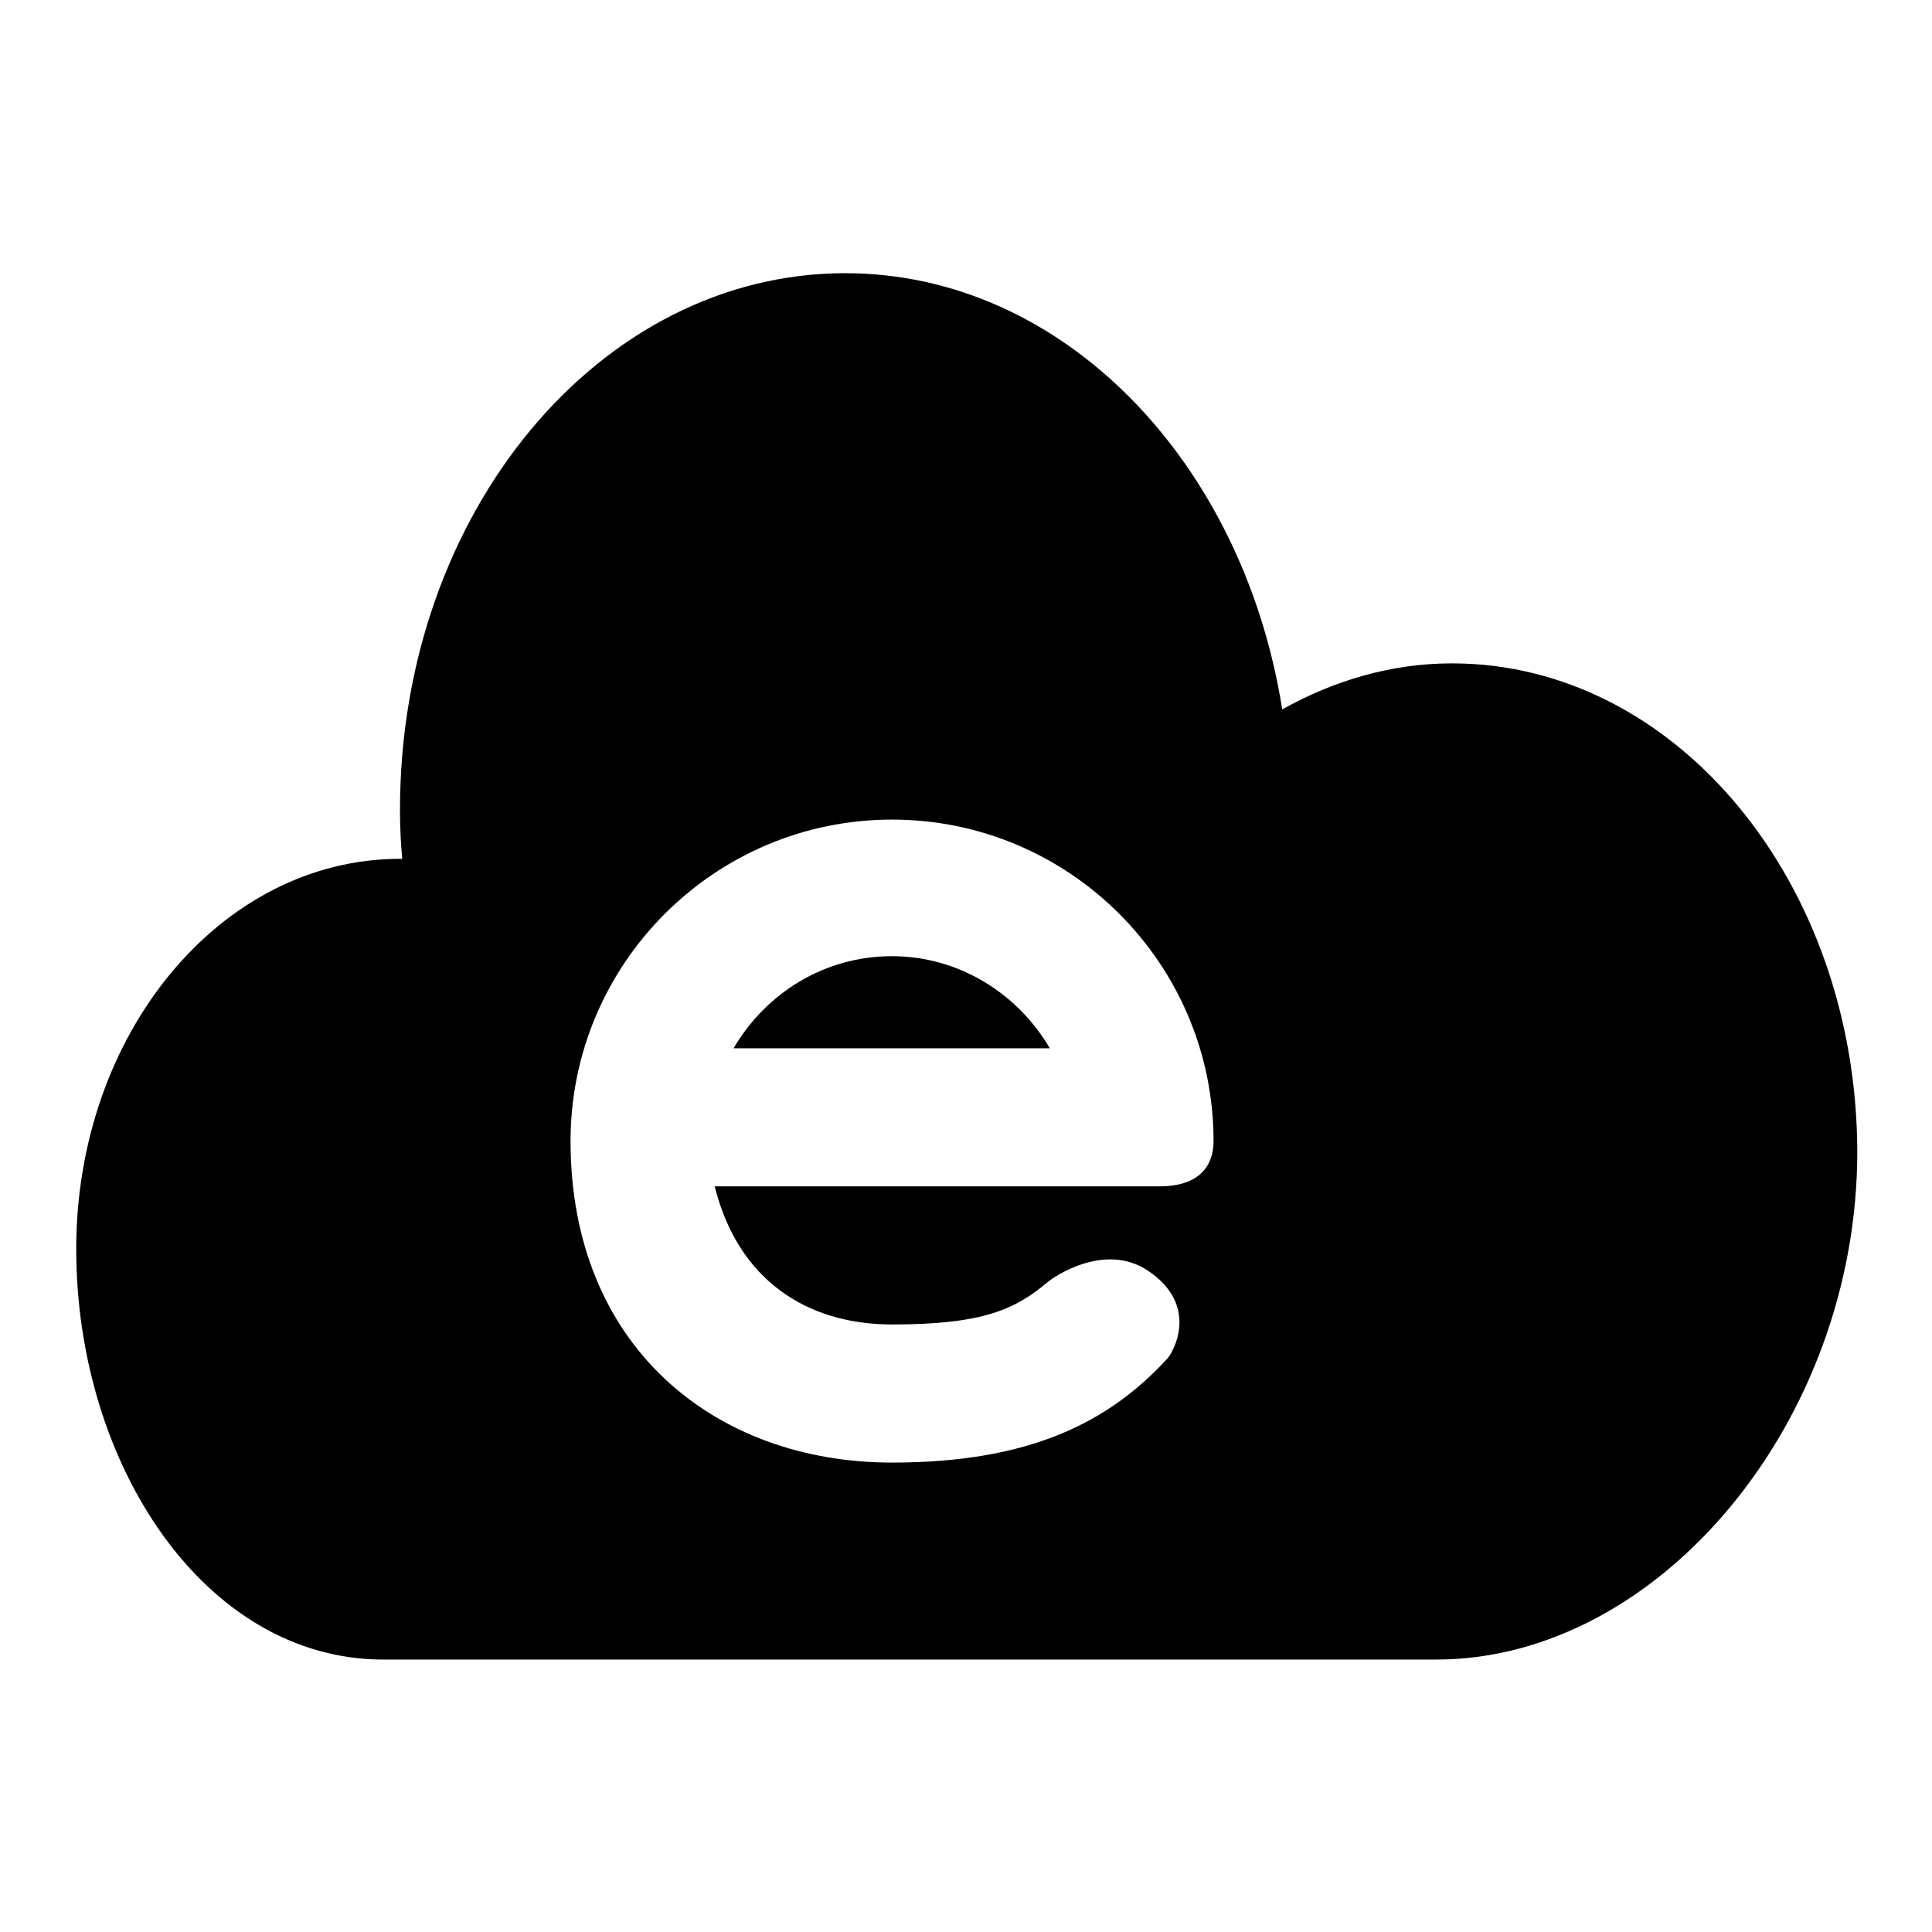 <?xml version="1.0" encoding="utf-8"?>
<!-- Svg Vector Icons : http://www.onlinewebfonts.com/icon -->
<!DOCTYPE svg PUBLIC "-//W3C//DTD SVG 1.1//EN" "http://www.w3.org/Graphics/SVG/1.1/DTD/svg11.dtd">
<svg version="1.1" xmlns="http://www.w3.org/2000/svg" xmlns:xlink="http://www.w3.org/1999/xlink" x="0px" y="0px" viewBox="0 0 256 256" enable-background="new 0 0 256 256" xml:space="preserve">
<g><g><path fill="#000000" d="M118.2,126.7c-9,0-16.7,4.9-21,12.2h41.9C134.9,131.7,127.1,126.7,118.2,126.7z"/><path fill="#000000" d="M192.4,87.9c-8.1,0-15.7,2.3-22.5,6.1c-5.2-32.9-29.1-57.8-57.9-57.8c-32.6,0-59,31.8-59,71.1c0,2.2,0.1,4.4,0.3,6.5c-0.1,0-0.2,0-0.3,0c-23.7,0-42.9,23.1-42.9,51.7c0,28.5,17,54.4,40.7,54.4h139.5c29.6,0,55.8-31.6,55.8-67.3C246,116.8,222,87.9,192.4,87.9z M153.6,157.2c-6.6,0-58.9,0-58.9,0c3.1,12.4,12.2,18.3,23.5,18.3c12.3,0,16.4-2.1,20.6-5.6c0.8-0.7,7.5-5.3,13.2-1.6c7,4.6,3.5,10.8,2.7,11.7c-7.8,8.5-18.3,13.8-36.5,13.8c-23.5,0-42.6-15.4-42.6-42.6c0-23.5,19.1-42.6,42.6-42.6c23.5,0,42.6,19.1,42.6,42.6C160.8,153.2,160.1,157.2,153.6,157.2z"/></g></g>
</svg>